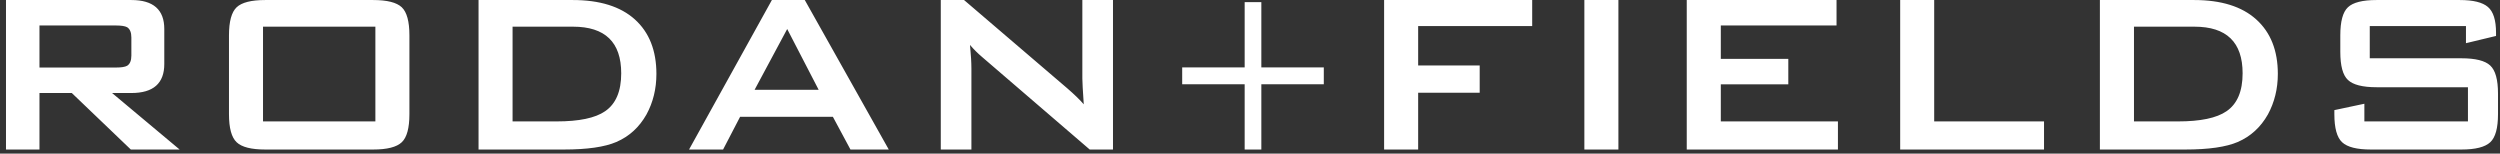 <svg width="179px" height="11px" viewBox="0 0 179 11" version="1.1" xmlns="http://www.w3.org/2000/svg" xmlns:xlink="http://www.w3.org/1999/xlink">
    <rect x="0" y="0" width="179" height="11" fill="#333333" stroke="none"/>
    <!-- Generator: Sketch 49.3 (51167) - http://www.bohemiancoding.com/sketch -->
    <desc>Created with Sketch.</desc>
    <defs></defs>
    <g id="3/14--Email-Series" stroke="none" stroke-width="1" fill="none" fill-rule="evenodd">
        <g id="Sponsor-Notification--REQUESTED-(desktop)" transform="translate(-235, -29)" fill="#FFFFFF">
            <g id="HEADER">
                <g id="Group-7">
                    <g id="LOGO-Copy" transform="translate(235, 29)">
                        <path d="M176.563,1.868 L169.675,1.868 L169.675,4.173 L176.232,4.173 C177.237,4.173 177.925,4.342 178.298,4.689 C178.673,5.034 178.857,5.707 178.857,6.702 L178.857,8.175 C178.857,9.171 178.673,9.843 178.3,10.186 C177.925,10.534 177.239,10.706 176.237,10.706 L169.758,10.706 C168.755,10.706 168.071,10.534 167.697,10.186 C167.325,9.843 167.14,9.171 167.14,8.175 L167.14,7.884 L169.289,7.428 L169.289,8.693 L176.705,8.693 L176.705,6.246 L170.163,6.246 C169.162,6.246 168.476,6.071 168.113,5.725 C167.744,5.382 167.566,4.709 167.566,3.713 L167.566,2.533 C167.566,1.536 167.744,0.865 168.113,0.519 C168.476,0.175 169.162,0.002 170.163,0.002 L176.116,0.002 C177.078,0.002 177.749,0.166 178.135,0.499 C178.523,0.83 178.716,1.445 178.716,2.345 L178.716,2.574 L176.563,3.092 L176.563,1.868 L176.563,1.868 Z M152.793,8.693 L155.94,8.693 C157.552,8.693 158.708,8.452 159.414,7.967 C160.186,7.443 160.571,6.537 160.571,5.249 C160.571,3.022 159.421,1.91 157.12,1.91 L152.793,1.91 L152.793,8.693 L152.793,8.693 Z M150.352,10.706 L150.352,0.002 L157.097,0.002 C159.035,0.002 160.518,0.464 161.544,1.389 C162.576,2.316 163.093,3.618 163.093,5.291 C163.093,6.356 162.854,7.326 162.381,8.196 C161.864,9.109 161.146,9.766 160.228,10.165 C159.389,10.526 158.134,10.706 156.468,10.706 L150.352,10.706 L150.352,10.706 Z M136.053,10.706 L136.053,0.002 L138.488,0.002 L138.488,8.693 L146.352,8.693 L146.352,10.706 L136.053,10.706 L136.053,10.706 Z M120.771,10.706 L120.771,0.002 L131.496,0.002 L131.496,1.825 L123.21,1.825 L123.21,4.213 L128.043,4.213 L128.043,6.038 L123.21,6.038 L123.21,8.693 L131.596,8.693 L131.596,10.706 L120.771,10.706 L120.771,10.706 Z M113.44,0.002 L115.878,0.002 L115.878,10.706 L113.44,10.706 L113.44,0.002 Z M99.102,10.706 L99.102,0.002 L109.705,0.002 L109.705,1.868 L101.54,1.868 L101.54,4.689 L105.946,4.689 L105.946,6.64 L101.54,6.64 L101.54,10.706 L99.102,10.706 L99.102,10.706 Z M90.312,0.154 L90.312,4.828 L94.784,4.828 L94.784,6.034 L90.312,6.034 L90.312,10.706 L89.118,10.706 L89.118,6.034 L84.645,6.034 L84.645,4.828 L89.118,4.828 L89.118,0.154 L90.312,0.154 L90.312,0.154 Z M67.36,10.706 L67.36,0.002 L69.026,0.002 L76.399,6.308 C76.926,6.764 77.325,7.151 77.597,7.469 C77.529,6.475 77.496,5.858 77.496,5.624 L77.496,0.002 L79.69,0.002 L79.69,10.706 L78.024,10.706 L70.326,4.088 C69.999,3.811 69.709,3.522 69.452,3.217 C69.519,3.908 69.553,4.475 69.553,4.917 L69.553,10.706 L67.36,10.706 L67.36,10.706 Z M54.028,6.431 L58.617,6.431 L56.363,2.077 L54.028,6.431 L54.028,6.431 Z M49.336,10.706 L55.267,0.002 L57.623,0.002 L63.636,10.706 L60.893,10.706 L59.634,8.363 L52.991,8.363 L51.773,10.706 L49.336,10.706 L49.336,10.706 Z M36.7,8.693 L39.85,8.693 C41.46,8.693 42.618,8.452 43.321,7.967 C44.093,7.443 44.479,6.537 44.479,5.249 C44.479,3.022 43.329,1.91 41.028,1.91 L36.7,1.91 L36.7,8.693 L36.7,8.693 Z M34.264,10.706 L34.264,0.002 L41.007,0.002 C42.943,0.002 44.426,0.464 45.455,1.389 C46.483,2.316 46.999,3.618 46.999,5.291 C46.999,6.356 46.762,7.326 46.288,8.196 C45.772,9.109 45.056,9.766 44.133,10.165 C43.295,10.526 42.043,10.706 40.377,10.706 L34.264,10.706 L34.264,10.706 Z M18.832,8.693 L26.877,8.693 L26.877,1.91 L18.832,1.91 L18.832,8.693 Z M16.395,2.533 C16.395,1.536 16.578,0.865 16.945,0.519 C17.31,0.175 17.993,0.002 18.995,0.002 L26.713,0.002 C27.715,0.002 28.399,0.175 28.765,0.519 C29.131,0.865 29.314,1.536 29.314,2.533 L29.314,8.175 C29.314,9.171 29.131,9.843 28.765,10.186 C28.399,10.534 27.715,10.706 26.713,10.706 L18.995,10.706 C17.993,10.706 17.31,10.534 16.945,10.186 C16.578,9.843 16.395,9.171 16.395,8.175 L16.395,2.533 L16.395,2.533 Z M8.31,1.825 L2.826,1.825 L2.826,4.835 L8.31,4.835 C8.688,4.835 8.952,4.793 9.103,4.708 C9.305,4.583 9.406,4.339 9.406,3.977 L9.406,2.683 C9.406,2.321 9.305,2.078 9.103,1.95 C8.952,1.868 8.688,1.825 8.31,1.825 L8.31,1.825 Z M0.429,10.706 L0.429,0.002 L9.406,0.002 C10.976,0.002 11.763,0.693 11.763,2.077 L11.763,4.585 C11.763,5.97 10.976,6.66 9.406,6.66 L8.025,6.66 L12.861,10.706 L9.367,10.706 L5.141,6.66 L2.826,6.66 L2.826,10.706 L0.429,10.706 L0.429,10.706 Z" id="Fill-1"></path>
                    </g>
                </g>
            </g>
        </g>
    </g>
</svg>


